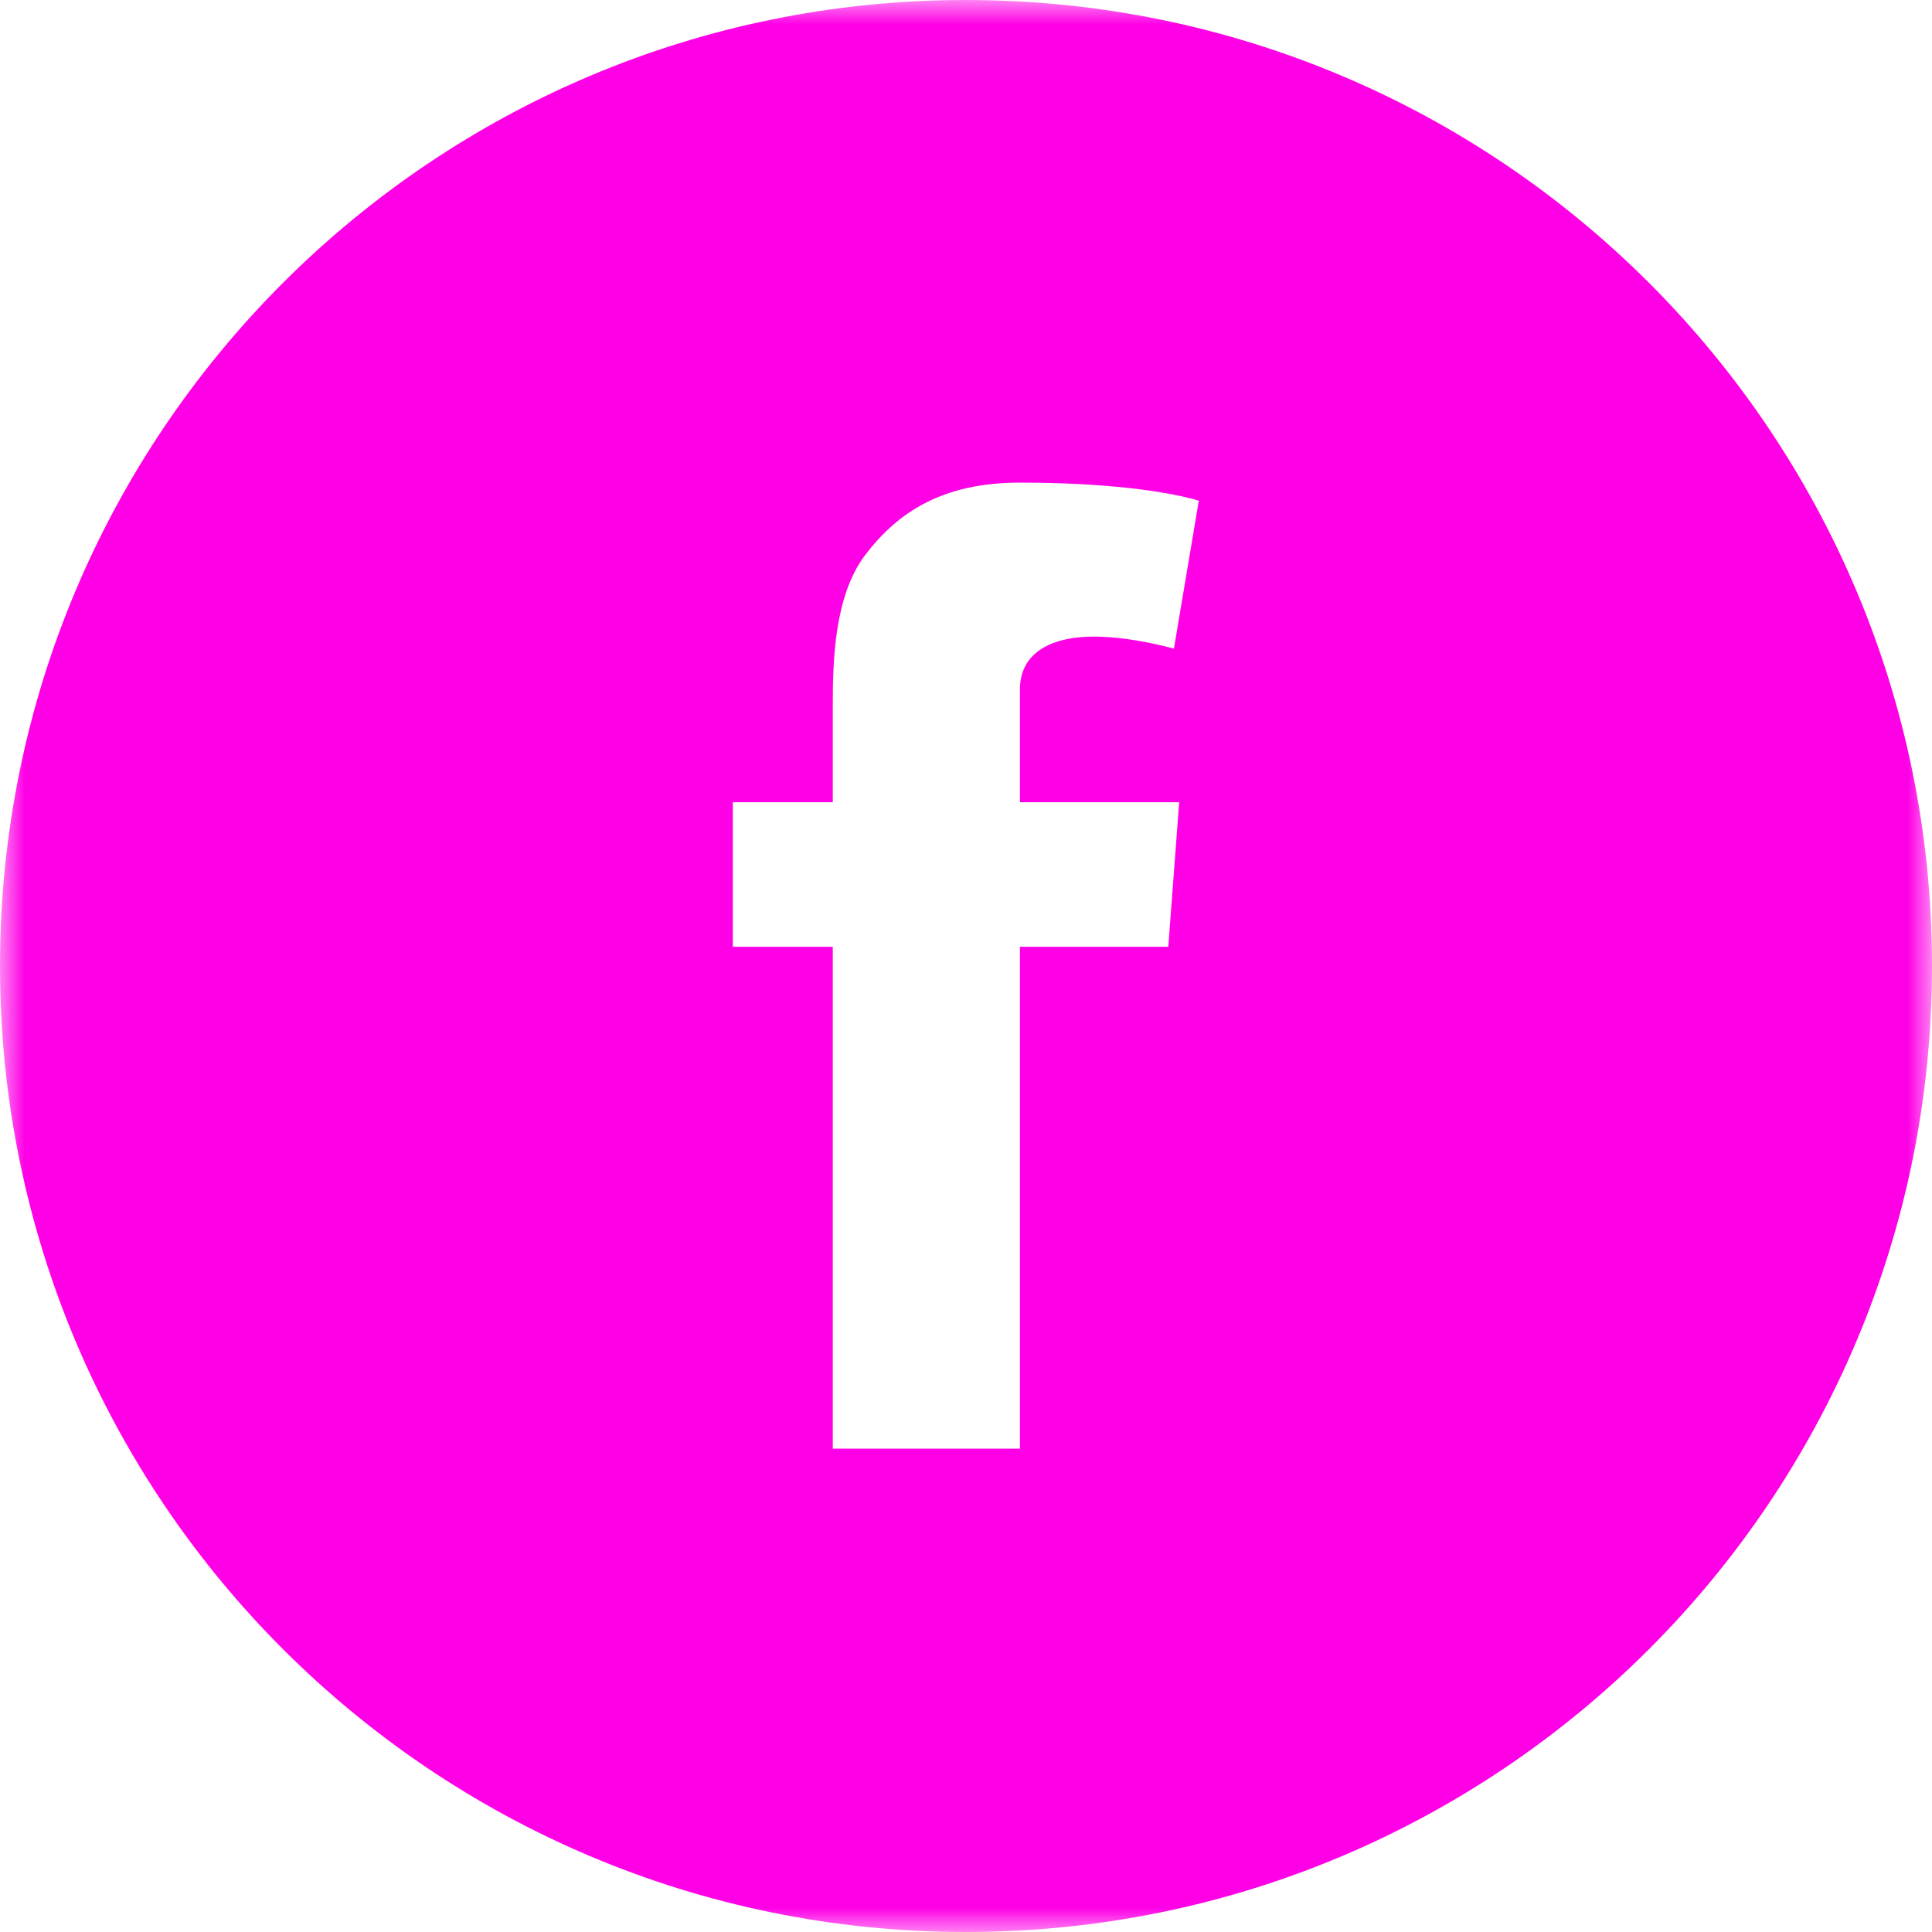 <?xml version="1.0" encoding="UTF-8"?> <svg xmlns="http://www.w3.org/2000/svg" width="40" height="40" viewBox="0 0 40 40" fill="none"><g clip-path="url(#clip0_200_20)"><g clip-path="url(#clip1_200_20)"><mask id="mask0_200_20" style="mask-type:luminance" maskUnits="userSpaceOnUse" x="0" y="0" width="40" height="40"><path d="M40 0H0V40H40V0Z" fill="white"></path></mask><g mask="url(#mask0_200_20)"><path d="M20 0C8.953 0 0 8.953 0 20C0 31.047 8.953 40 20 40C31.047 40 40 31.047 40 20C40 8.953 31.047 0 20 0ZM24.414 16.609L24.188 19.602H21.117V29.992H17.242V19.602H15.172V16.609H17.242V14.602C17.242 13.719 17.266 12.352 17.906 11.5C18.586 10.602 19.516 9.992 21.117 9.992C23.727 9.992 24.82 10.367 24.82 10.367L24.305 13.43C24.305 13.43 23.445 13.18 22.641 13.18C21.836 13.18 21.117 13.469 21.117 14.273V16.609H24.414Z" fill="#FF00E6"></path></g></g></g><defs><clipPath id="clip0_200_20"><rect width="40" height="40" fill="white"></rect></clipPath><clipPath id="clip1_200_20"><rect width="40" height="40" fill="white"></rect></clipPath></defs></svg> 